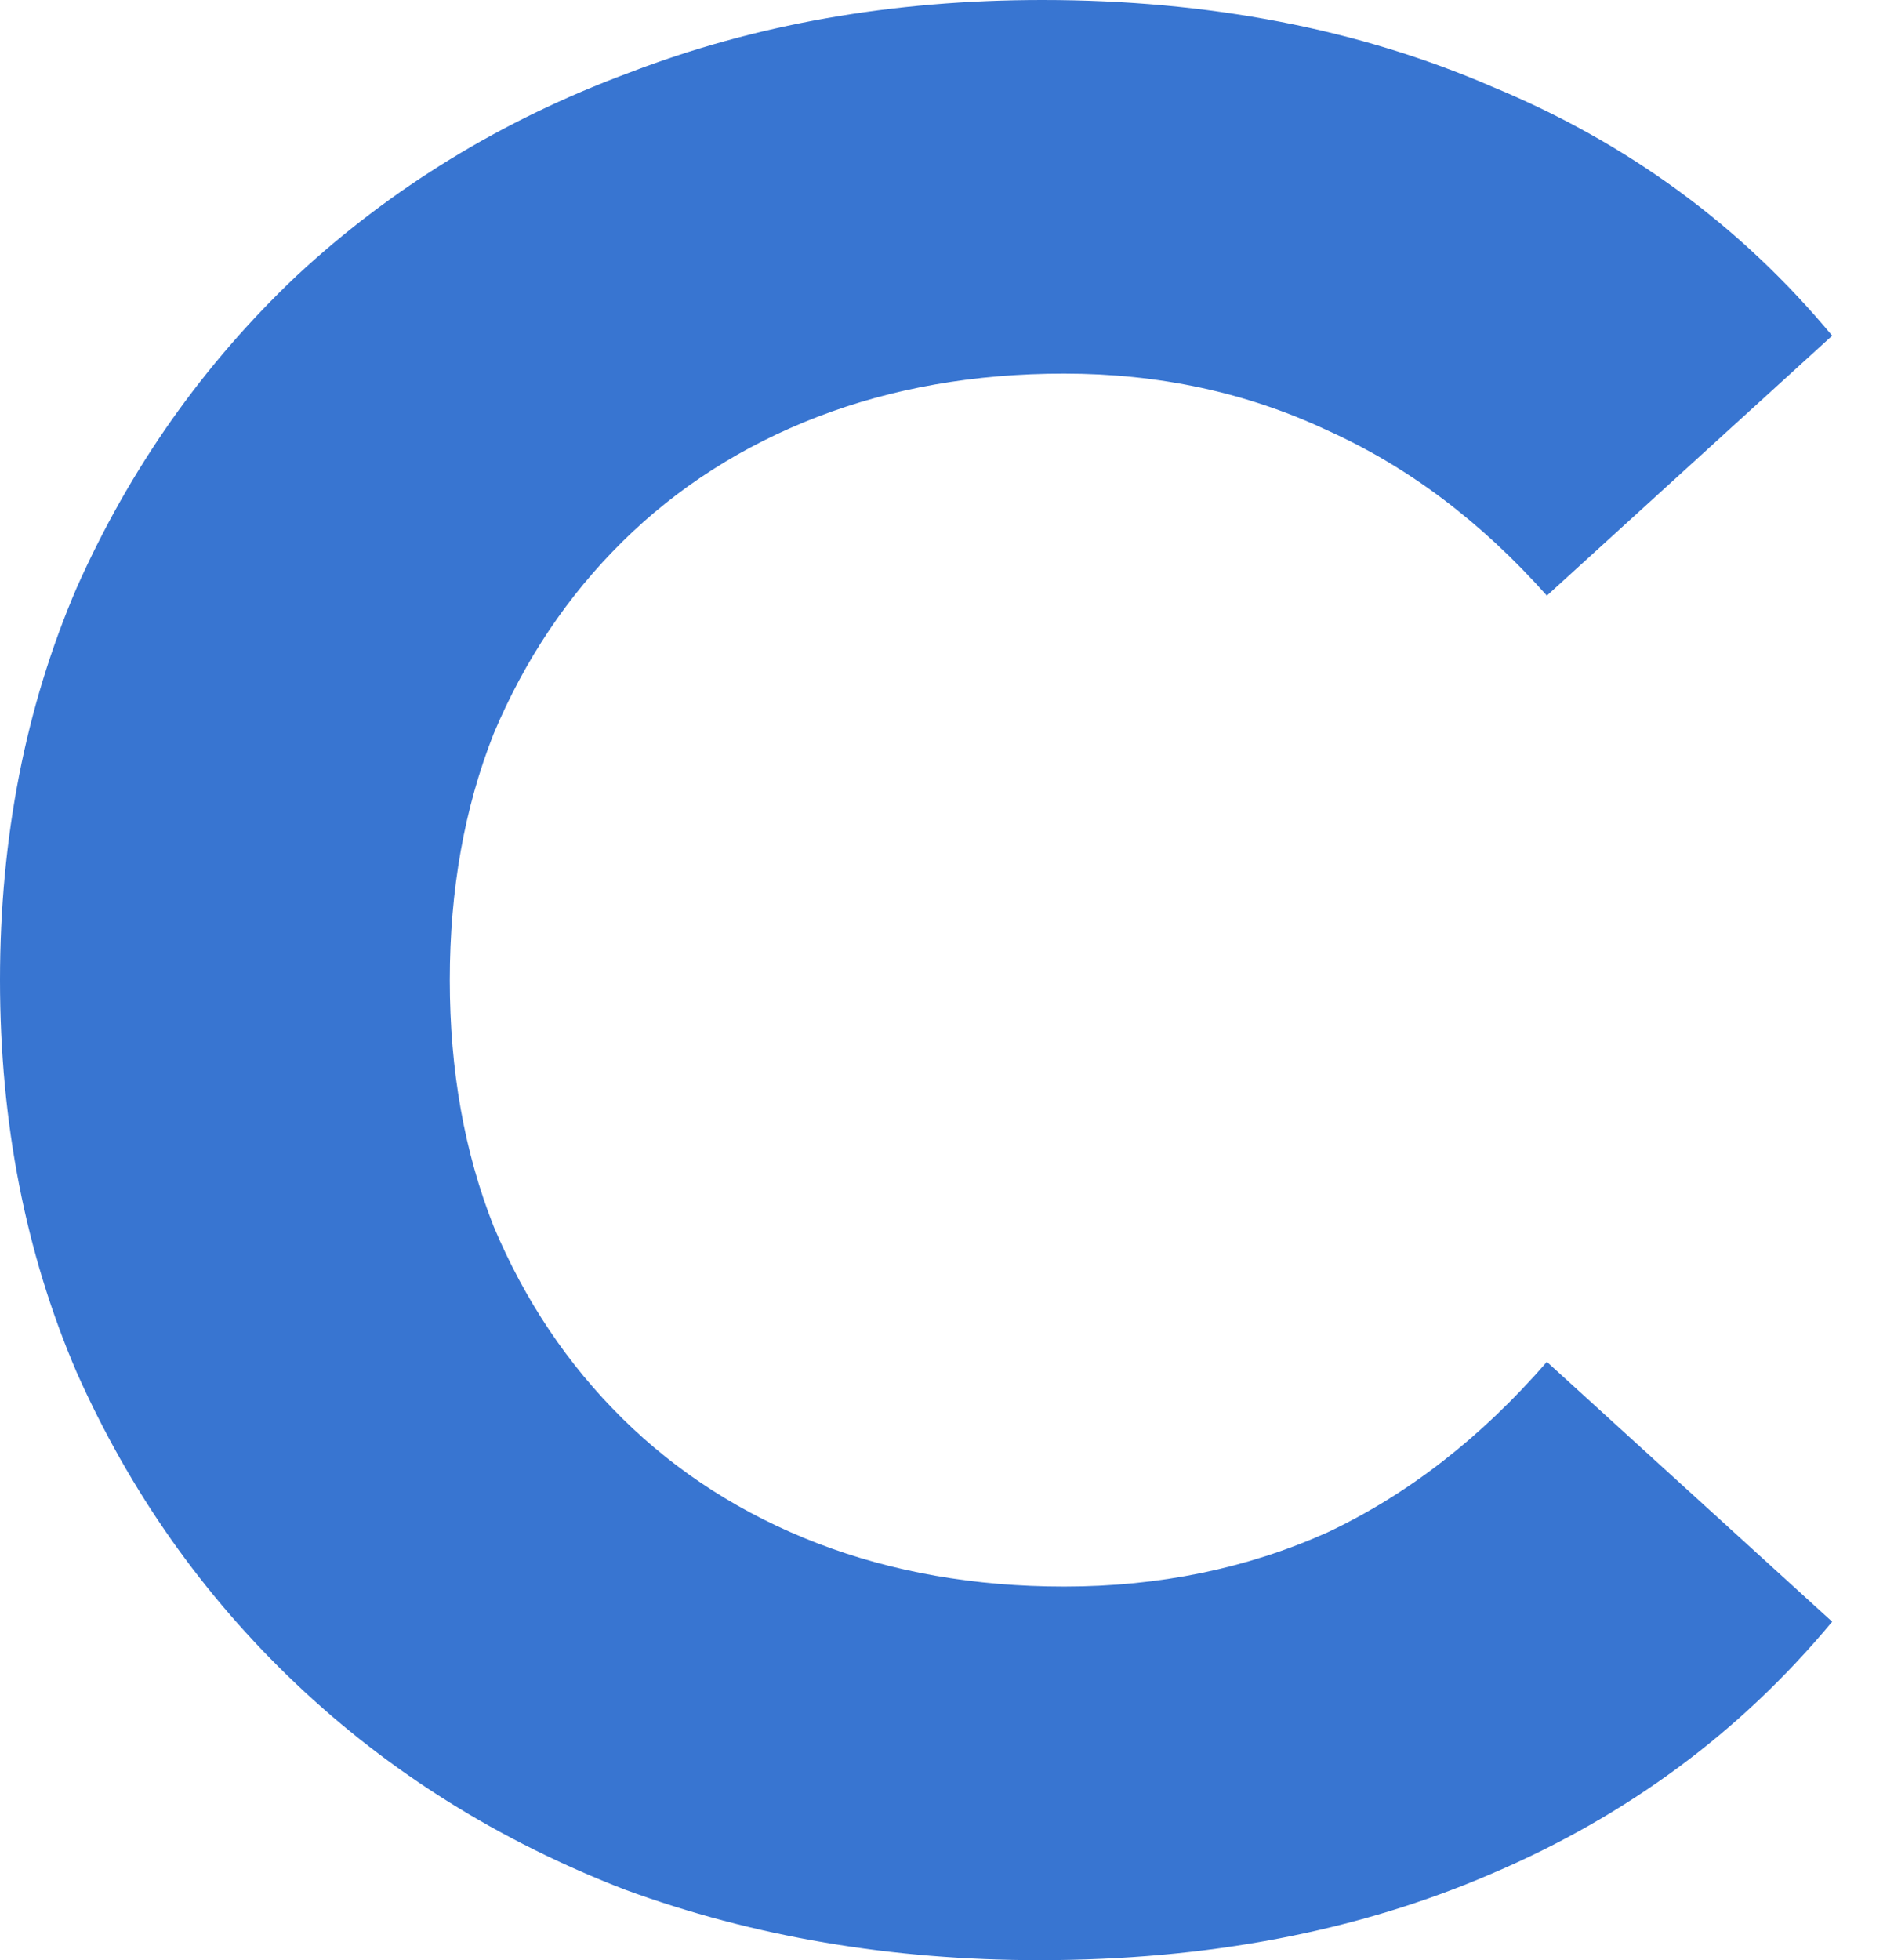 <?xml version="1.0" encoding="utf-8"?>
<svg xmlns="http://www.w3.org/2000/svg" fill="none" height="100%" overflow="visible" preserveAspectRatio="none" style="display: block;" viewBox="0 0 29 30" width="100%">
<path d="M15.916 30C13.648 30 11.535 29.641 9.575 28.923C7.643 28.177 5.963 27.127 4.535 25.773C3.108 24.42 1.988 22.831 1.176 21.008C0.392 19.185 0 17.182 0 15C0 12.818 0.392 10.815 1.176 8.992C1.988 7.169 3.108 5.58 4.535 4.227C5.991 2.873 7.685 1.837 9.617 1.119C11.549 0.373 13.662 0 15.958 0C18.506 0 20.802 0.442 22.845 1.326C24.917 2.182 26.653 3.453 28.053 5.138L23.685 9.116C22.677 7.983 21.557 7.141 20.326 6.588C19.094 6.008 17.75 5.718 16.294 5.718C14.922 5.718 13.662 5.939 12.514 6.381C11.367 6.823 10.373 7.459 9.533 8.287C8.693 9.116 8.035 10.097 7.559 11.229C7.111 12.362 6.887 13.619 6.887 15C6.887 16.381 7.111 17.638 7.559 18.771C8.035 19.903 8.693 20.884 9.533 21.713C10.373 22.541 11.367 23.177 12.514 23.619C13.662 24.061 14.922 24.282 16.294 24.282C17.75 24.282 19.094 24.006 20.326 23.453C21.557 22.873 22.677 22.003 23.685 20.843L28.053 24.82C26.653 26.506 24.917 27.79 22.845 28.674C20.802 29.558 18.492 30 15.916 30Z" fill="#3875D1" id="Vector"/>
</svg>